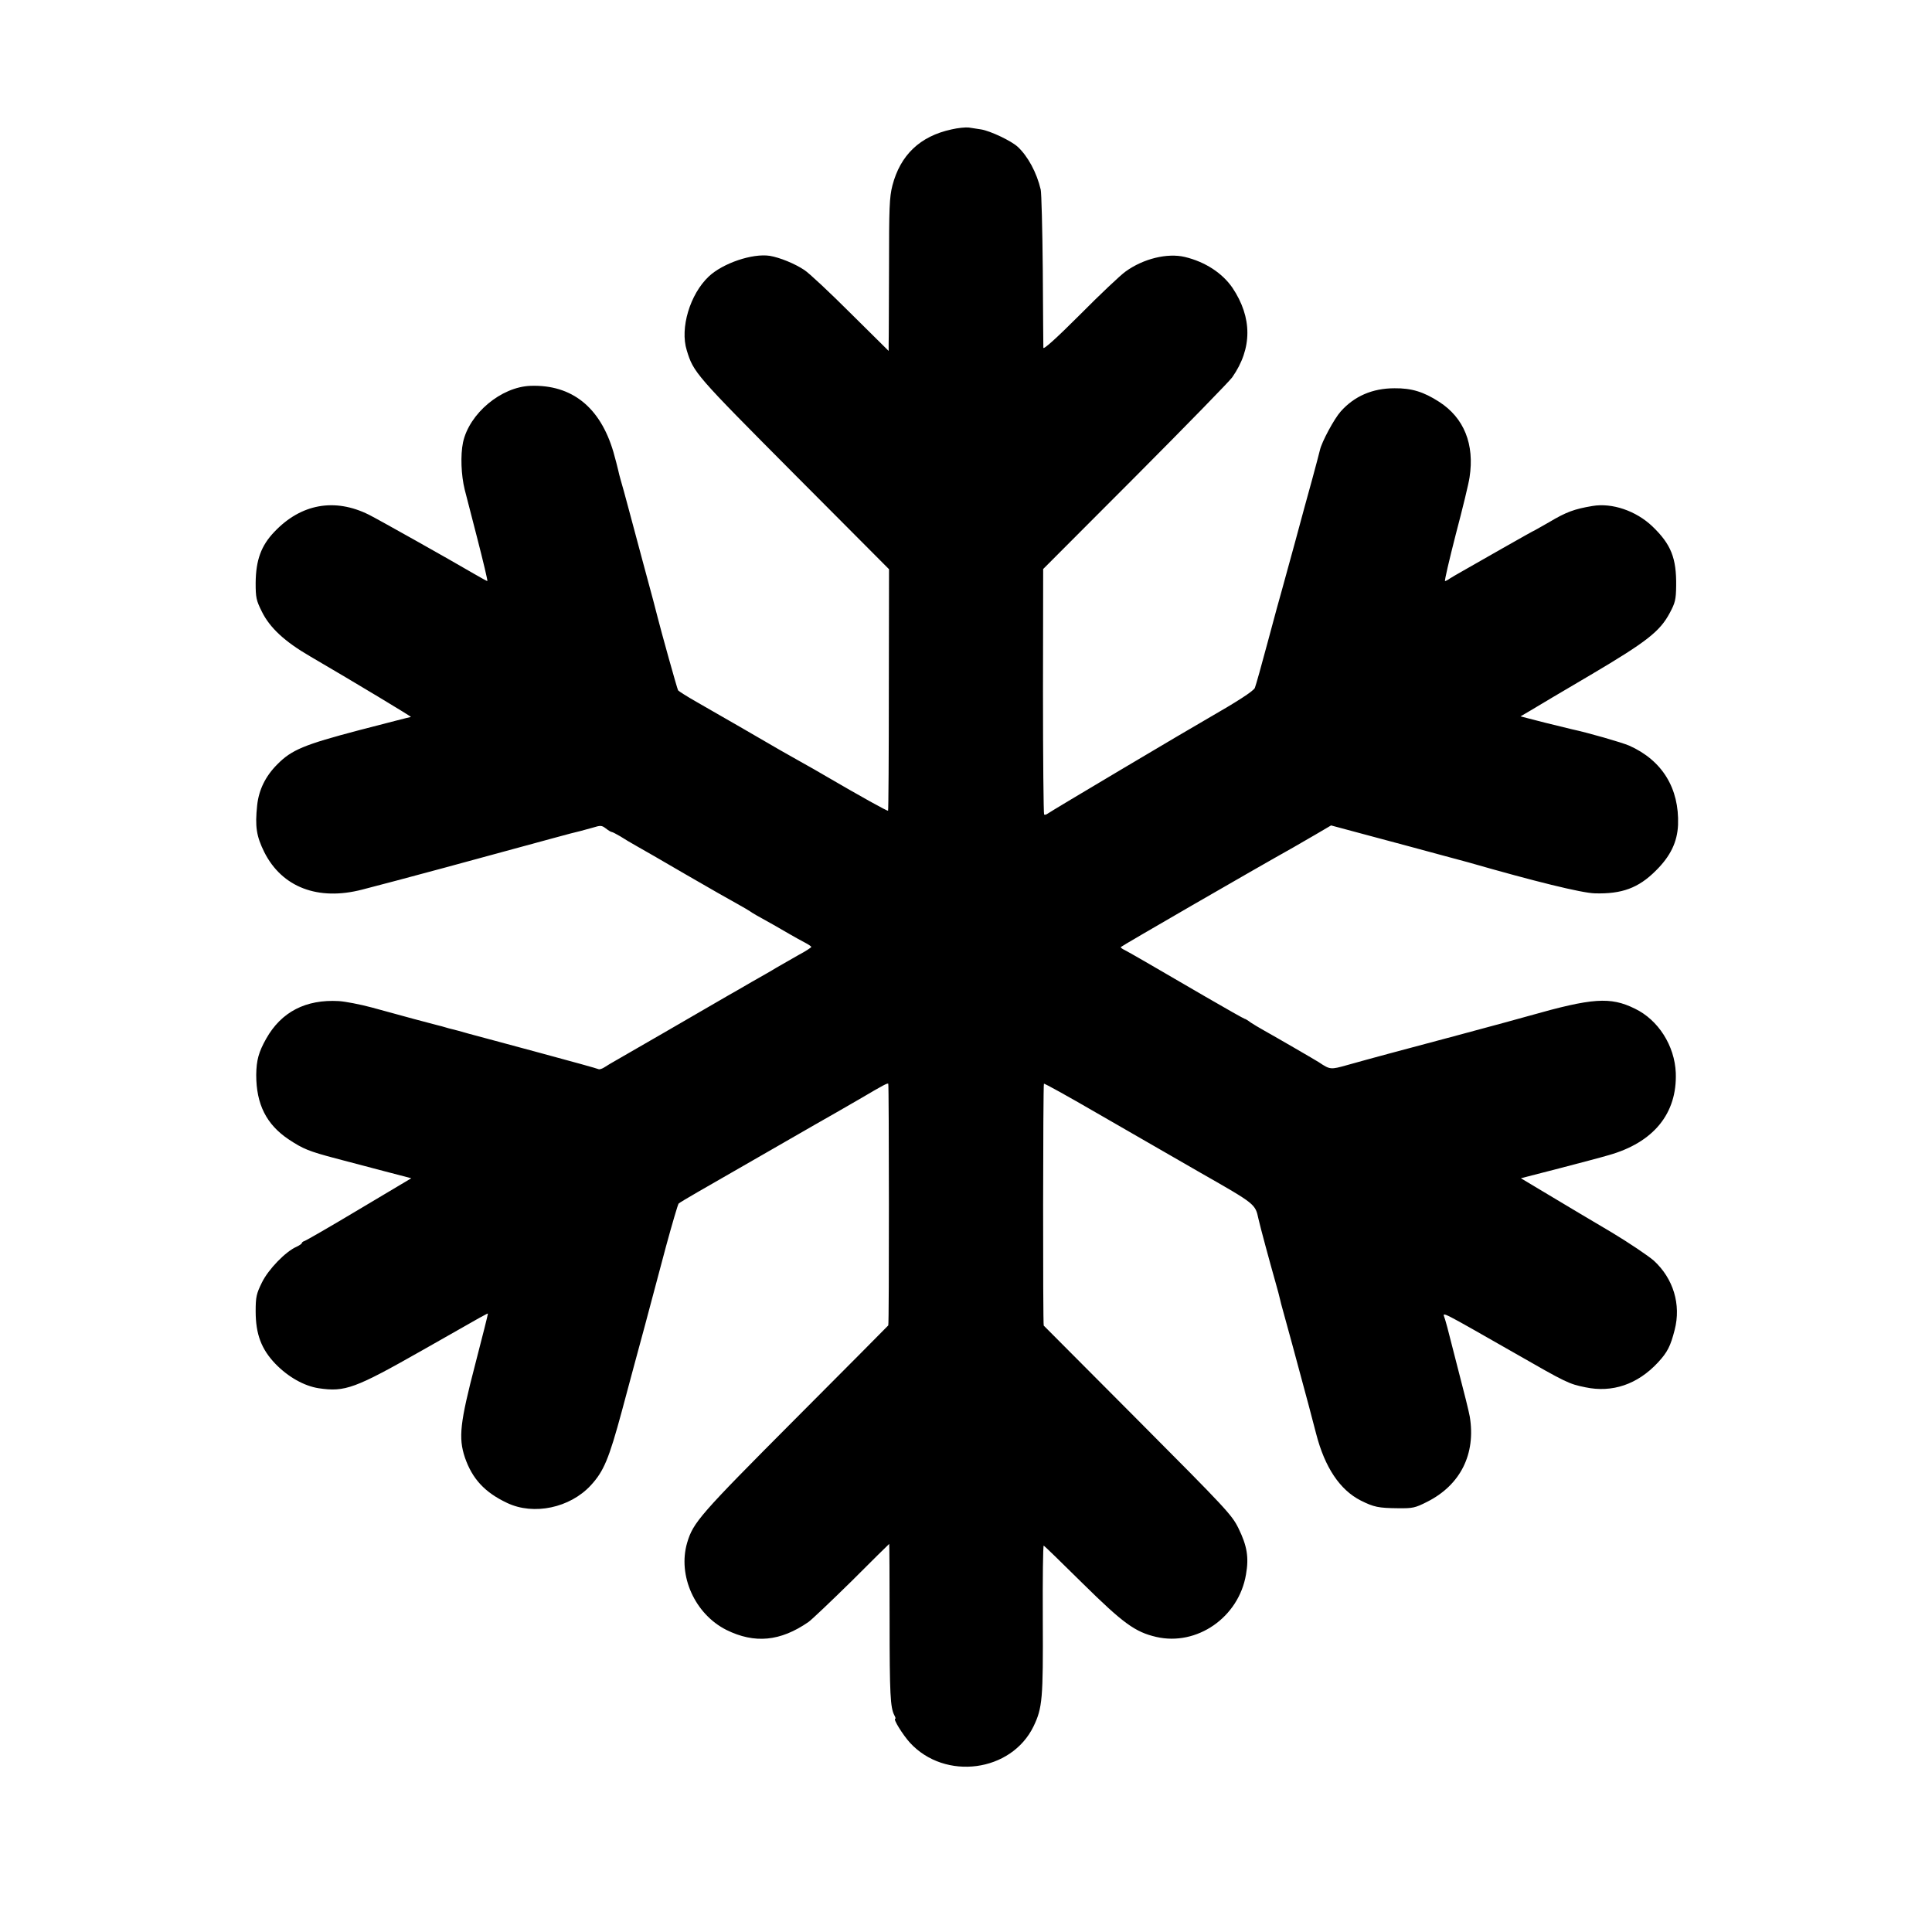 <?xml version="1.0" standalone="no"?>
<!DOCTYPE svg PUBLIC "-//W3C//DTD SVG 20010904//EN"
 "http://www.w3.org/TR/2001/REC-SVG-20010904/DTD/svg10.dtd">
<svg version="1.0" xmlns="http://www.w3.org/2000/svg"
 width="1024pt" height="1024pt" viewBox="0 0 1024 1024"
 preserveAspectRatio="xMidYMid meet">
<g transform="translate(0,1024) scale(0.1,-0.1)"
fill="#000000" stroke="none">
<path d="M5043 9554 c-167 -36 -271 -136 -313 -297 -16 -63 -18 -117 -18 -437
-1 -201 -1 -382 -2 -403 l0 -37 -201 199 c-110 110 -221 214 -246 230 -51 34
-130 66 -183 75 -92 14 -249 -39 -324 -110 -99 -94 -153 -273 -116 -391 36
-118 45 -128 568 -654 l504 -506 -1 -638 c0 -350 -2 -639 -4 -642 -4 -3 -139
72 -345 192 -9 6 -71 41 -137 78 -66 37 -127 72 -135 77 -21 13 -287 166 -397
229 -51 29 -95 57 -99 62 -5 8 -91 317 -109 389 -4 18 -29 112 -80 300 -20 74
-52 194 -71 265 -19 72 -39 144 -44 160 -5 17 -11 41 -14 55 -3 14 -14 56 -25
95 -70 237 -220 357 -438 350 -157 -5 -326 -147 -359 -300 -14 -68 -10 -173 9
-250 3 -11 32 -125 65 -252 33 -128 58 -233 55 -233 -2 0 -35 18 -71 39 -135
79 -509 289 -557 313 -181 90 -360 58 -501 -91 -70 -73 -98 -150 -99 -271 0
-77 3 -92 33 -152 42 -85 120 -158 256 -237 245 -143 540 -321 534 -321 -4 0
-127 -32 -274 -70 -292 -77 -358 -104 -434 -181 -63 -63 -98 -135 -107 -217
-12 -114 -4 -164 38 -249 94 -186 285 -259 519 -198 180 46 645 172 1010 272
69 19 134 36 145 38 11 3 41 11 66 18 42 13 48 13 70 -4 13 -10 27 -19 32 -19
4 0 24 -11 45 -23 20 -13 57 -35 82 -49 25 -14 144 -82 265 -153 121 -70 245
-141 275 -157 30 -17 60 -34 65 -38 9 -7 41 -26 125 -72 19 -11 58 -33 85 -49
28 -16 65 -37 83 -46 17 -9 32 -19 32 -22 0 -3 -30 -23 -68 -43 -37 -21 -89
-51 -117 -67 -27 -17 -86 -50 -130 -75 -44 -26 -100 -58 -125 -72 -158 -92
-561 -325 -593 -343 -21 -12 -49 -28 -62 -37 -13 -9 -28 -13 -32 -11 -5 3
-146 42 -313 87 -168 45 -336 91 -375 101 -38 11 -78 22 -88 24 -10 2 -27 7
-37 10 -10 3 -27 8 -37 10 -22 5 -200 53 -352 95 -63 17 -142 32 -175 34 -175
10 -305 -57 -385 -199 -40 -71 -52 -114 -53 -192 0 -156 54 -263 172 -342 77
-51 107 -63 250 -101 69 -18 187 -49 262 -69 l138 -36 -277 -165 c-152 -91
-282 -166 -290 -168 -7 -2 -13 -7 -13 -10 0 -4 -13 -13 -28 -20 -58 -25 -150
-120 -184 -190 -29 -59 -33 -76 -33 -152 0 -121 30 -201 105 -279 68 -70 152
-117 229 -129 140 -21 193 -1 549 201 344 196 346 197 348 194 1 -1 -29 -121
-67 -267 -81 -311 -90 -390 -55 -495 39 -113 105 -185 224 -241 141 -67 333
-26 443 93 69 75 96 139 165 394 36 134 90 336 121 449 30 113 81 304 113 424
33 121 63 223 67 227 4 4 51 32 103 62 52 30 230 132 395 227 165 95 318 183
340 195 22 13 81 47 130 75 117 69 138 80 143 76 4 -5 5 -1276 0 -1281 -1 -2
-224 -226 -494 -497 -506 -508 -540 -547 -572 -655 -51 -174 41 -378 208 -462
150 -74 286 -61 435 42 16 11 119 109 228 216 108 108 198 197 200 198 1 1 2
-182 2 -405 0 -394 4 -462 25 -503 6 -10 8 -19 5 -19 -13 0 40 -85 78 -127
186 -202 537 -156 655 87 47 98 51 145 49 566 -1 217 1 393 5 392 4 -2 96 -91
205 -199 216 -213 279 -259 391 -285 216 -50 438 104 476 331 16 91 6 151 -40
245 -35 71 -64 102 -533 573 -273 274 -497 499 -499 501 -5 6 -4 1277 1 1282
2 3 128 -67 278 -154 151 -87 399 -230 552 -318 291 -166 290 -165 307 -244 9
-41 61 -233 90 -335 11 -39 22 -79 24 -90 2 -11 10 -40 17 -65 15 -54 11 -39
48 -175 85 -315 105 -388 127 -475 46 -178 126 -297 236 -353 70 -35 94 -40
198 -41 78 -1 91 2 154 34 177 89 259 254 226 452 -4 24 -31 133 -60 243 -28
110 -55 214 -59 230 -5 17 -11 41 -16 54 -9 28 -21 34 370 -189 279 -160 290
-165 378 -183 142 -30 276 15 384 131 51 55 67 87 89 173 35 135 -7 272 -110
367 -30 26 -132 95 -227 152 -96 56 -242 144 -326 194 l-152 91 202 52 c111
29 229 60 262 70 239 67 365 221 357 437 -6 143 -92 280 -217 340 -130 64
-225 57 -560 -38 -27 -8 -196 -54 -375 -102 -341 -91 -450 -120 -589 -159 -89
-25 -91 -25 -151 15 -17 11 -222 130 -290 168 -25 14 -57 33 -72 43 -14 11
-28 19 -31 19 -3 0 -97 53 -209 118 -288 168 -406 236 -428 247 -11 5 -20 12
-20 15 1 4 703 410 914 528 22 13 77 45 121 70 l80 47 175 -47 c96 -26 209
-56 250 -67 41 -11 118 -32 170 -46 52 -14 111 -30 130 -35 355 -102 603 -163
673 -165 143 -4 231 28 323 120 78 77 114 152 118 243 7 194 -84 342 -259 420
-40 17 -216 68 -305 87 -8 2 -73 18 -143 35 l-128 33 53 31 c29 18 173 103
319 189 296 175 367 230 419 328 29 54 33 71 34 143 2 148 -27 221 -126 316
-86 82 -213 126 -318 108 -96 -16 -139 -32 -228 -85 -41 -23 -75 -43 -76 -43
-2 0 -79 -43 -172 -96 -93 -53 -189 -108 -214 -122 -25 -14 -54 -31 -65 -38
-11 -8 -23 -14 -26 -14 -4 0 22 111 57 248 36 136 69 272 73 302 27 175 -29
315 -161 400 -82 53 -146 73 -237 72 -117 0 -213 -42 -285 -123 -34 -38 -100
-160 -110 -204 -4 -16 -22 -86 -41 -155 -19 -69 -60 -217 -90 -330 -31 -113
-62 -227 -70 -255 -8 -27 -42 -151 -75 -275 -33 -124 -64 -234 -69 -246 -7
-17 -96 -74 -246 -160 -85 -48 -843 -498 -853 -507 -7 -5 -15 -7 -18 -4 -3 3
-6 297 -6 653 l1 648 489 490 c269 270 500 507 513 526 107 153 107 317 1 475
-54 78 -144 137 -252 163 -93 22 -220 -9 -314 -77 -27 -19 -136 -122 -242
-229 -127 -127 -194 -187 -194 -175 0 10 -2 196 -3 413 -2 217 -7 409 -11 425
-21 90 -68 177 -122 227 -35 32 -145 84 -194 92 -19 3 -48 7 -65 10 -16 2 -58
-2 -92 -10z"/>
</g>
</svg>
